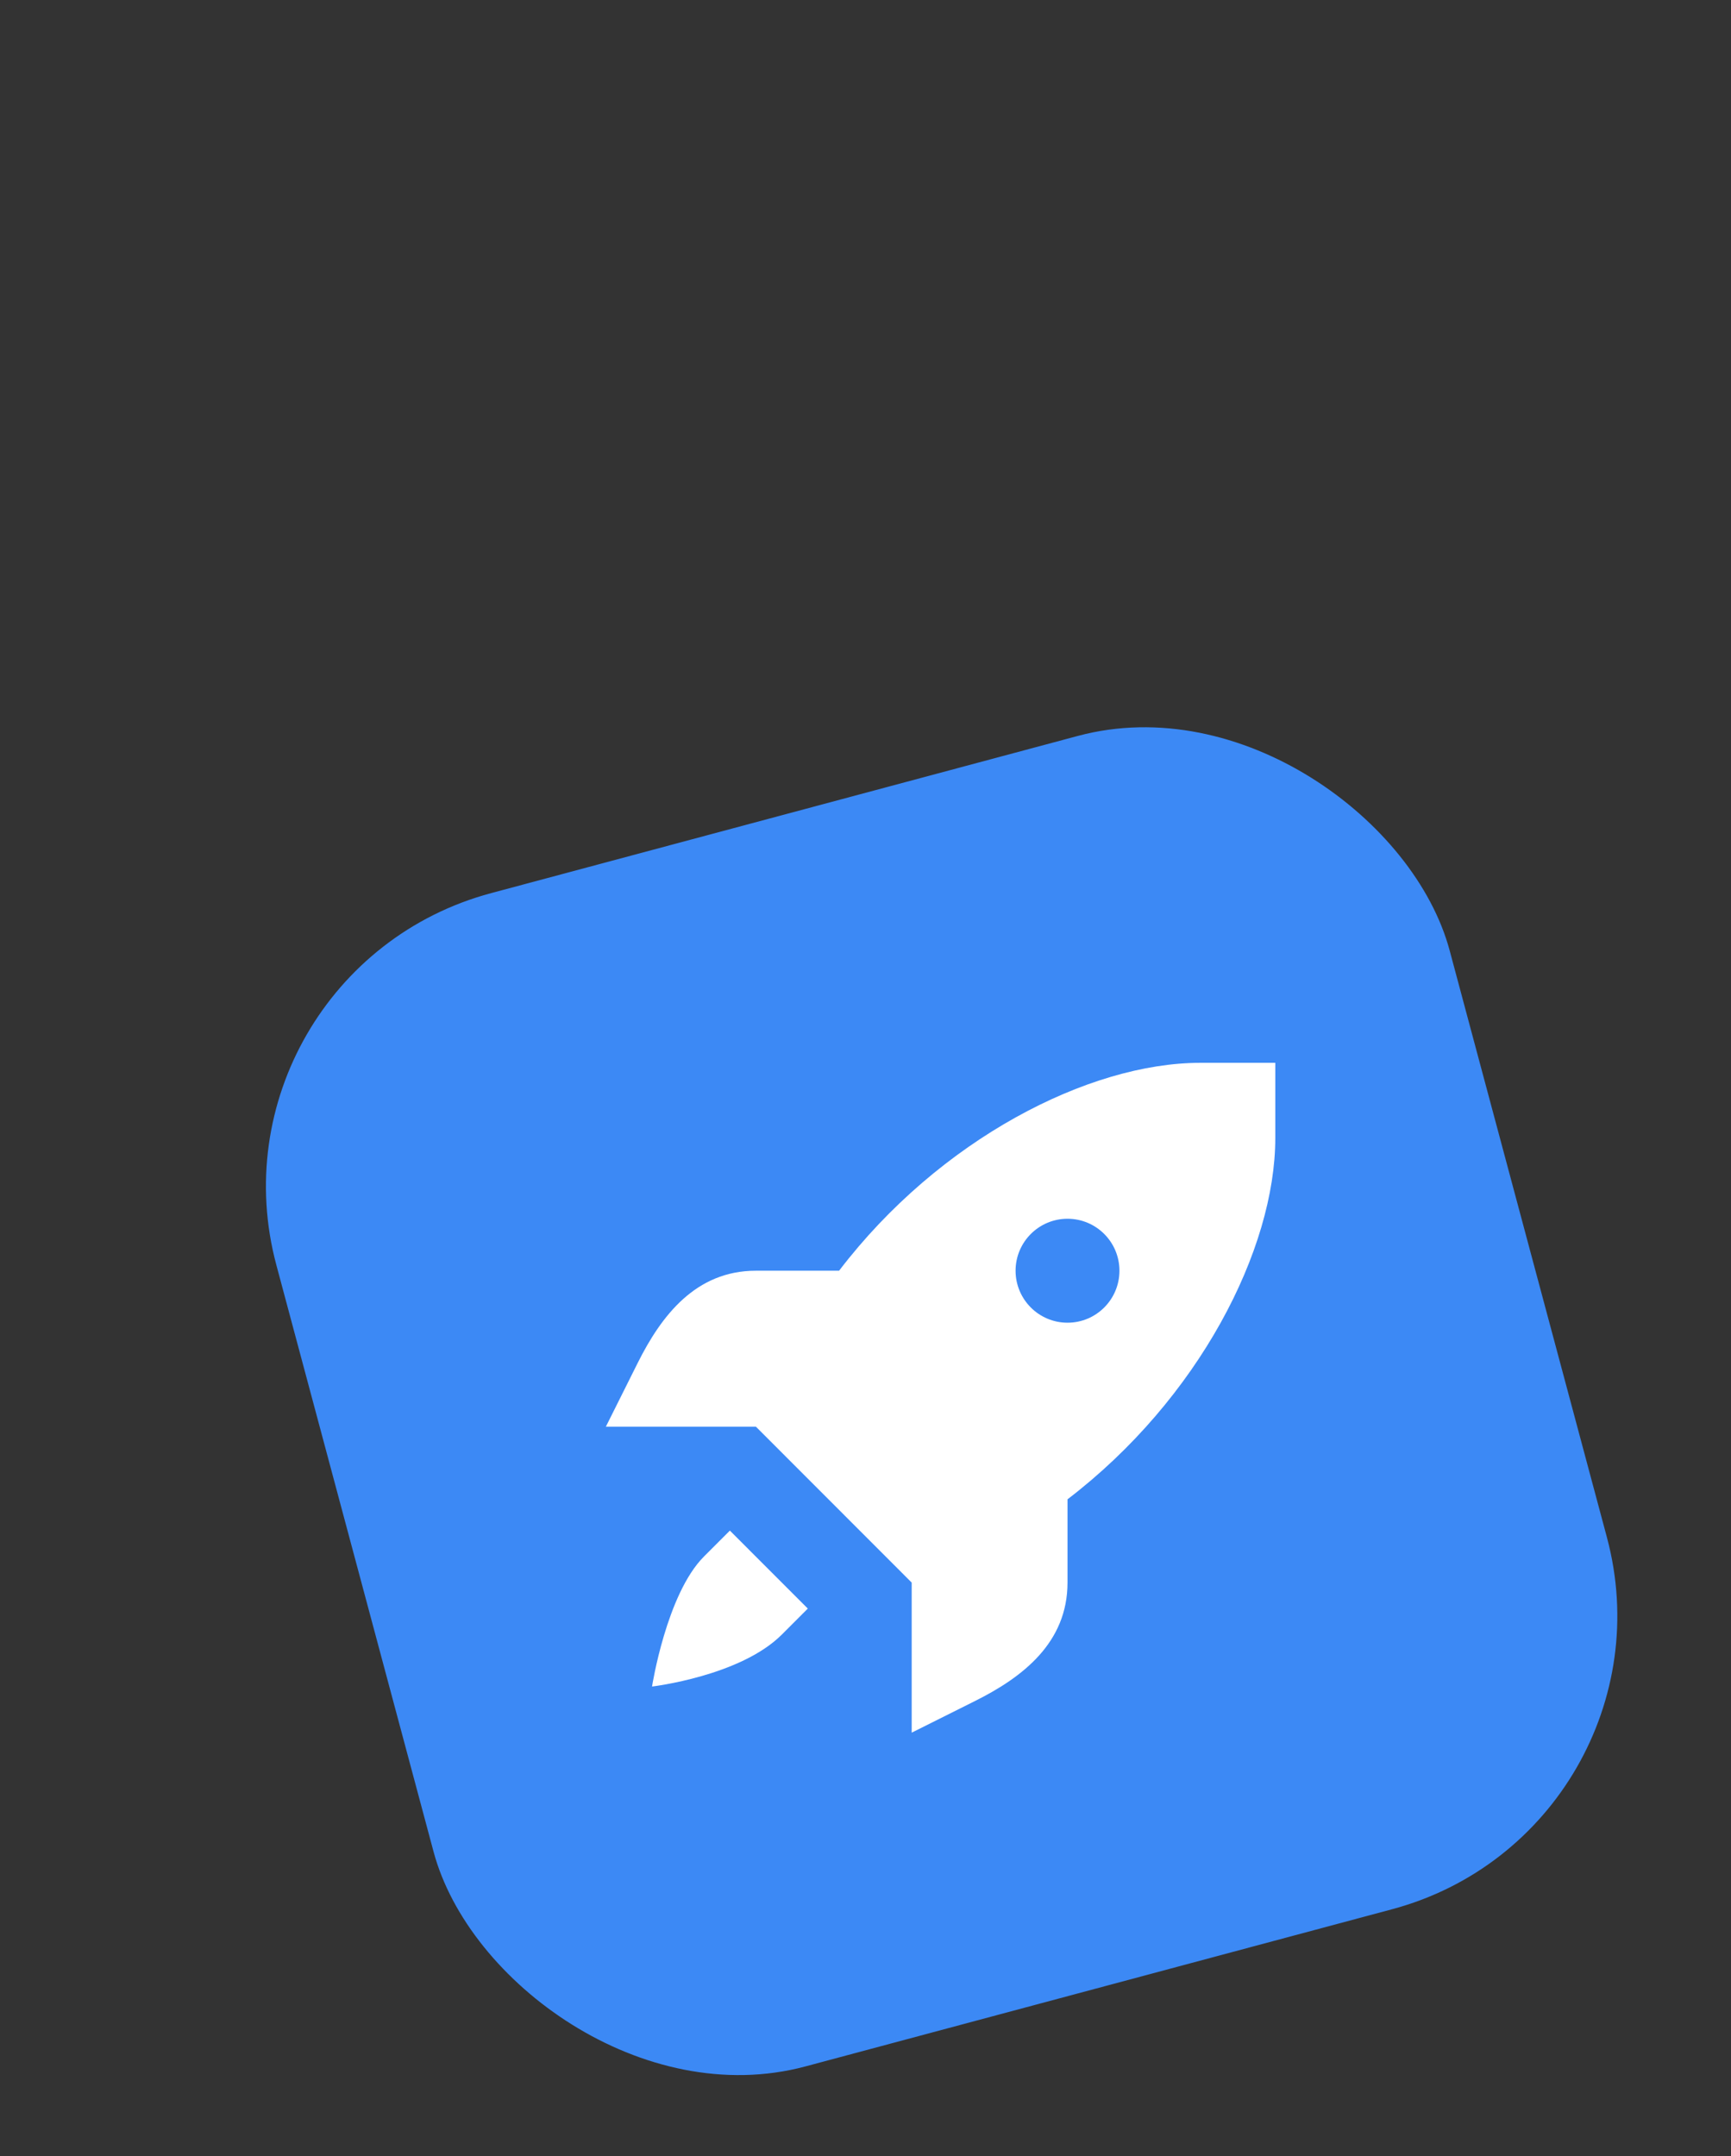 <svg width="57" height="71" viewBox="0 0 57 71" fill="none" xmlns="http://www.w3.org/2000/svg">
<rect x="0" y="0" width="57" height="71" fill="#333333" stroke="none"/>
<rect x="6.512" y="32" width="40" height="40" rx="10" transform="rotate(-15 6.512 32)" fill="#3C89F5"/>
<path d="M39.521 35C35.855 35 30.933 37.519 27.63 41.846H24.89C22.912 41.846 21.776 43.324 20.996 44.889L19.951 46.981H24.89L30.021 52.116V57.058L32.114 56.012C33.676 55.232 35.152 54.095 35.152 52.116V49.374C39.477 46.068 41.994 41.143 41.994 37.475V35H39.521ZM35.152 40.135C36.098 40.135 36.862 40.902 36.862 41.846C36.862 42.791 36.098 43.558 35.152 43.558C34.208 43.558 33.442 42.791 33.442 41.846C33.442 40.902 34.208 40.135 35.152 40.135ZM24.034 50.404L23.179 51.26C21.946 52.496 21.471 55.539 21.471 55.539C21.471 55.539 24.375 55.199 25.745 53.828L26.6 52.972L24.034 50.404Z" fill="white"/>
</svg>
